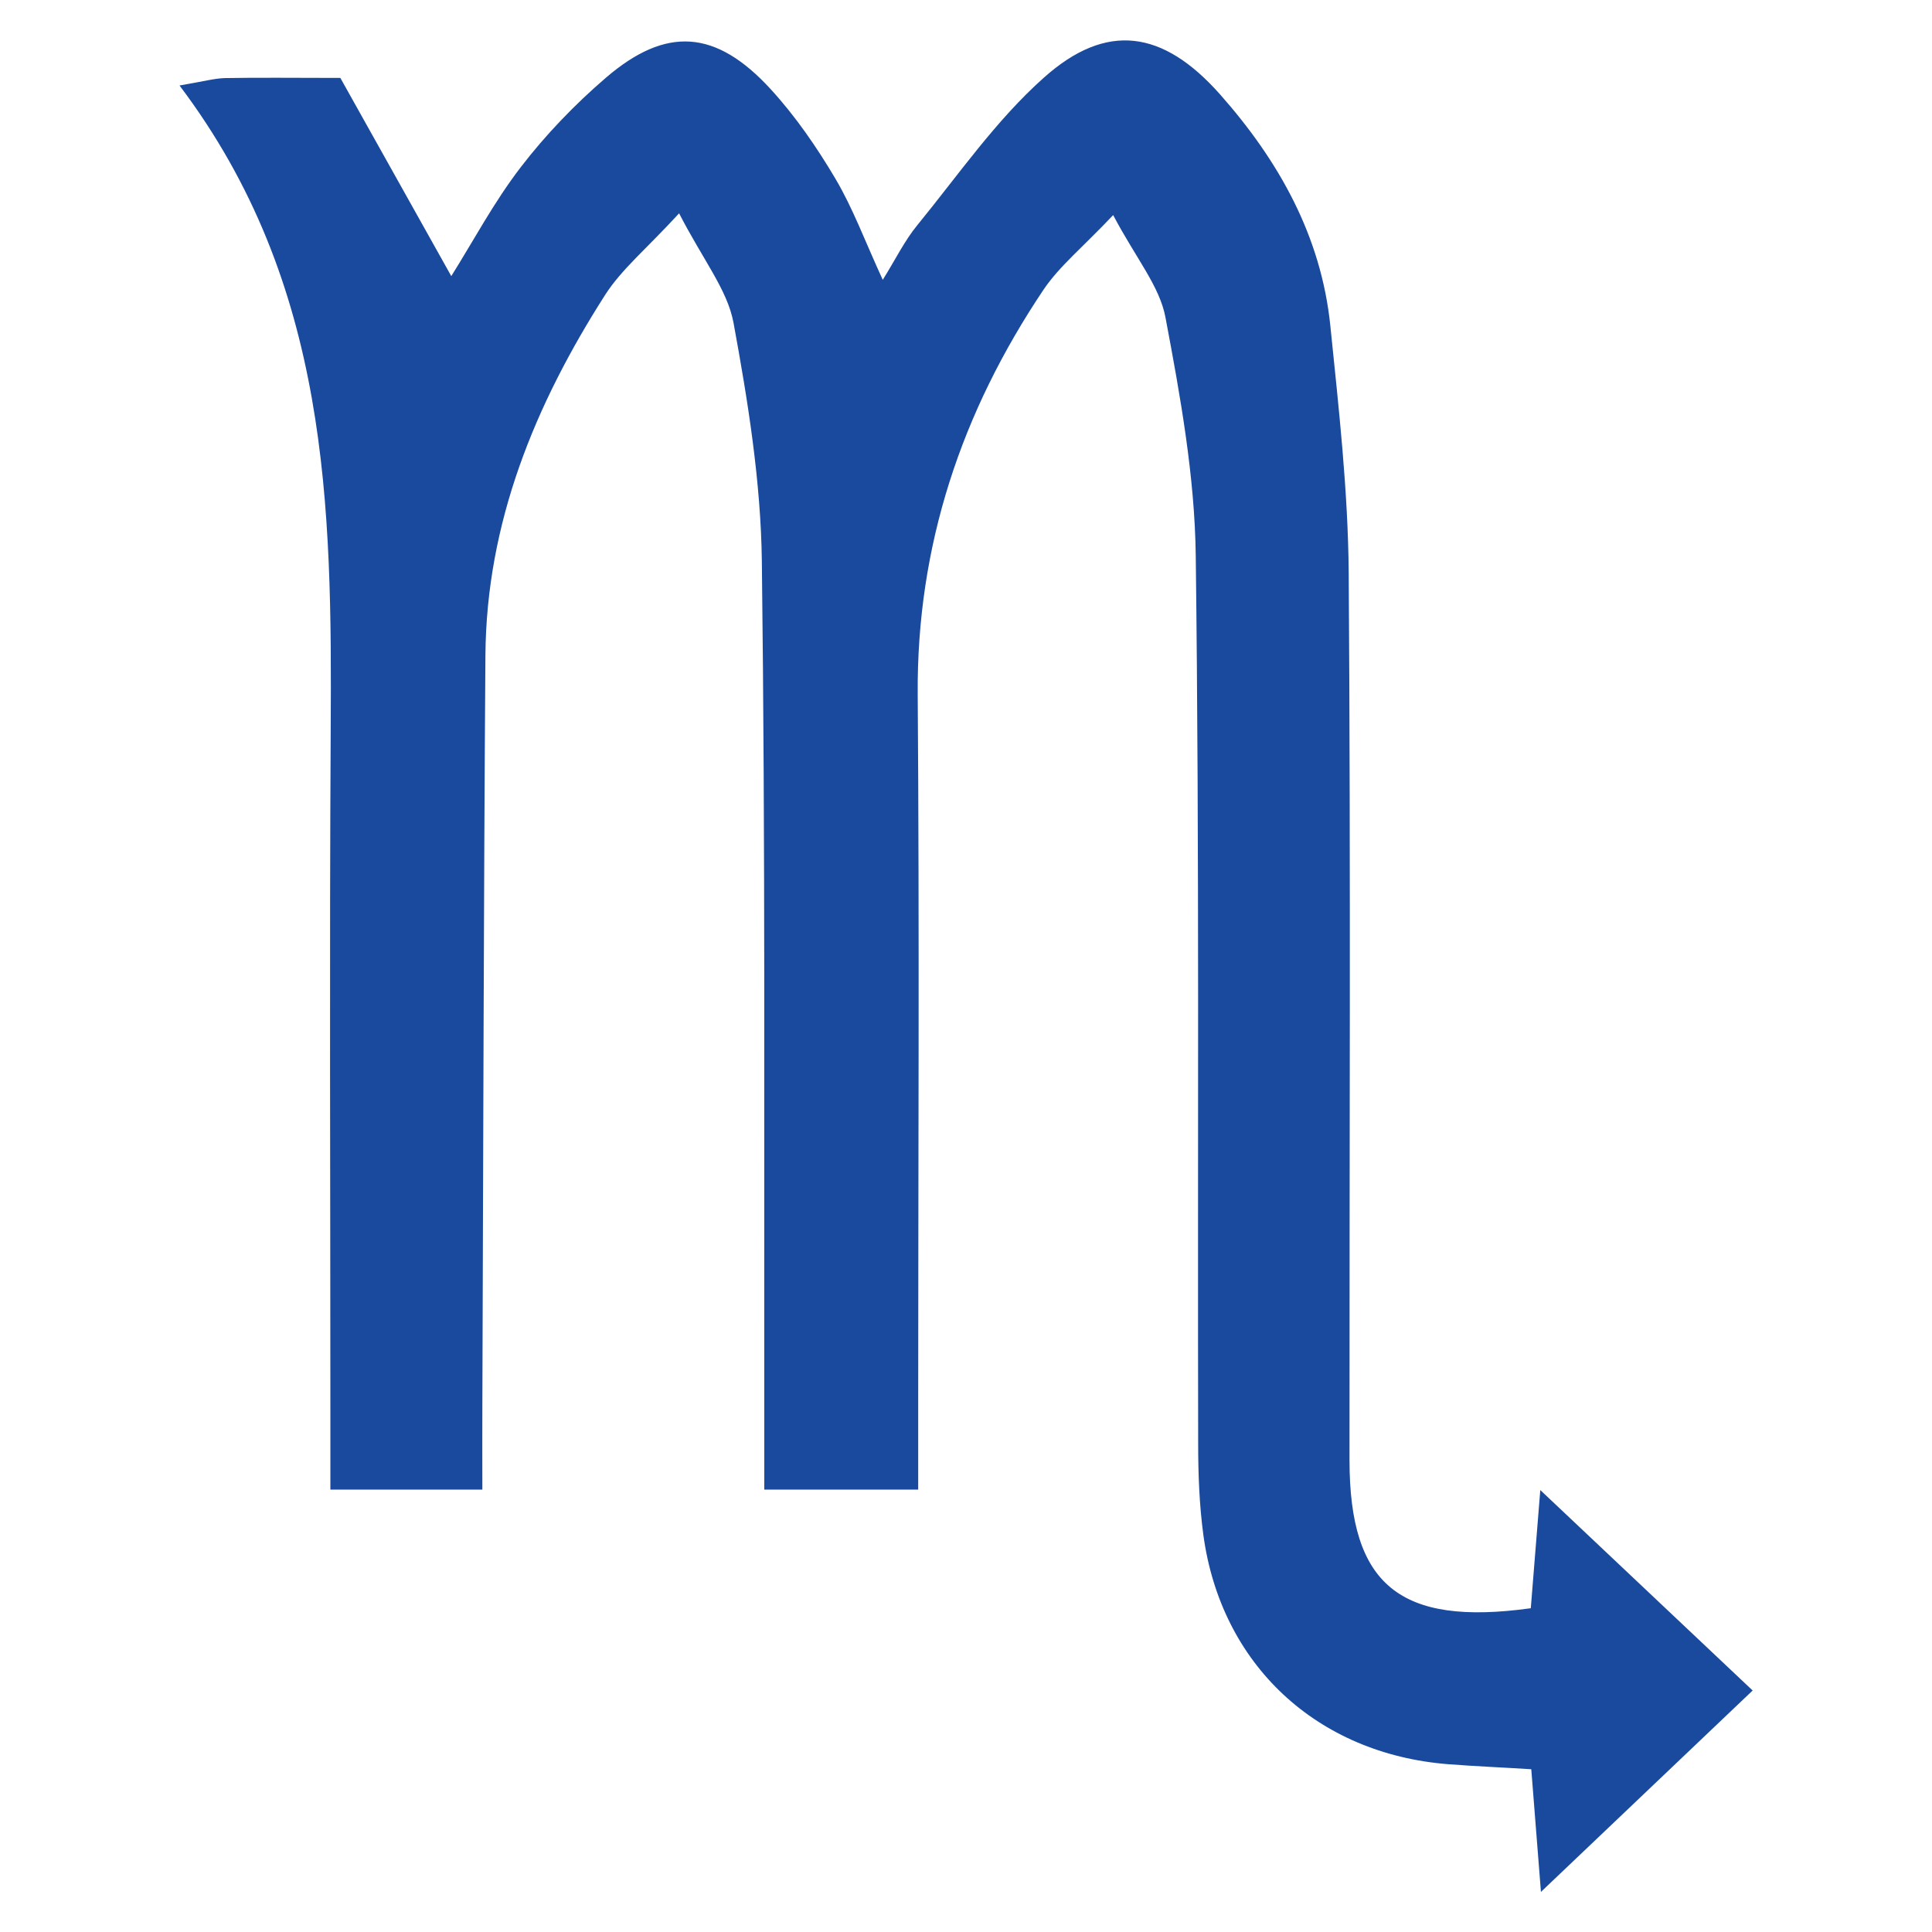 <?xml version="1.0" encoding="utf-8"?>
<!-- Generator: Adobe Illustrator 26.0.2, SVG Export Plug-In . SVG Version: 6.00 Build 0)  -->
<svg version="1.1" id="レイヤー_1" xmlns="http://www.w3.org/2000/svg" xmlns:xlink="http://www.w3.org/1999/xlink" x="0px"
	 y="0px" viewBox="0 0 120 120" style="enable-background:new 0 0 120 120;" xml:space="preserve">
<style type="text/css">
	.st0{fill:#1A4A9E;}
</style>
<path class="st0" d="M11.15,5.31c1.53-0.26,2.16-0.44,2.81-0.46c2.15-0.04,4.3-0.01,7.18-0.01c2.23,3.98,4.51,8.05,6.89,12.31
	c1.35-2.15,2.65-4.6,4.31-6.76c1.55-2.02,3.36-3.9,5.29-5.56c3.75-3.22,6.84-3,10.24,0.71c1.54,1.68,2.86,3.6,4.02,5.56
	c1.09,1.84,1.83,3.87,2.94,6.28c0.81-1.3,1.36-2.44,2.15-3.4c2.55-3.12,4.88-6.51,7.86-9.16c3.9-3.48,7.4-2.94,10.92,1.02
	c3.66,4.13,6.3,8.82,6.87,14.4c0.52,5.1,1.1,10.22,1.14,15.34c0.13,18.38,0.04,36.76,0.05,55.14c0.01,7.71,3.1,10.3,11.26,9.17
	c0.16-2,0.33-4.09,0.59-7.34c4.66,4.4,8.69,8.2,13.19,12.45c-4.28,4.07-8.32,7.91-13.15,12.51c-0.24-3.04-0.4-5.08-0.6-7.62
	c-1.75-0.11-3.45-0.18-5.14-0.31c-8.18-0.64-14.14-6.19-15.23-14.26c-0.25-1.87-0.32-3.77-0.32-5.65
	c-0.04-18.38,0.08-36.76-0.15-55.14c-0.06-4.95-0.96-9.93-1.88-14.81c-0.36-1.94-1.83-3.67-3.25-6.36c-1.9,2.01-3.34,3.17-4.33,4.64
	c-5.09,7.59-7.88,15.89-7.81,25.14c0.11,14.73,0.03,29.46,0.03,44.2c0,1.6,0,3.21,0,5.18c-3.25,0-6.11,0-9.56,0
	c0-1.77,0-3.35,0-4.92c-0.02-17.57,0.07-35.14-0.15-52.71c-0.06-4.96-0.86-9.94-1.76-14.84c-0.38-2.05-1.89-3.9-3.38-6.8
	c-2.03,2.21-3.57,3.47-4.59,5.06c-4.36,6.82-7.38,14.15-7.44,22.39c-0.11,15.54-0.13,31.08-0.19,46.63c-0.01,1.6,0,3.2,0,5.19
	c-3.26,0-6.12,0-9.44,0c0-1.84,0-3.44,0-5.03c0-14.06-0.06-28.11,0.02-42.17C20.62,31.42,20.46,17.64,11.15,5.31z"/>
</svg>
